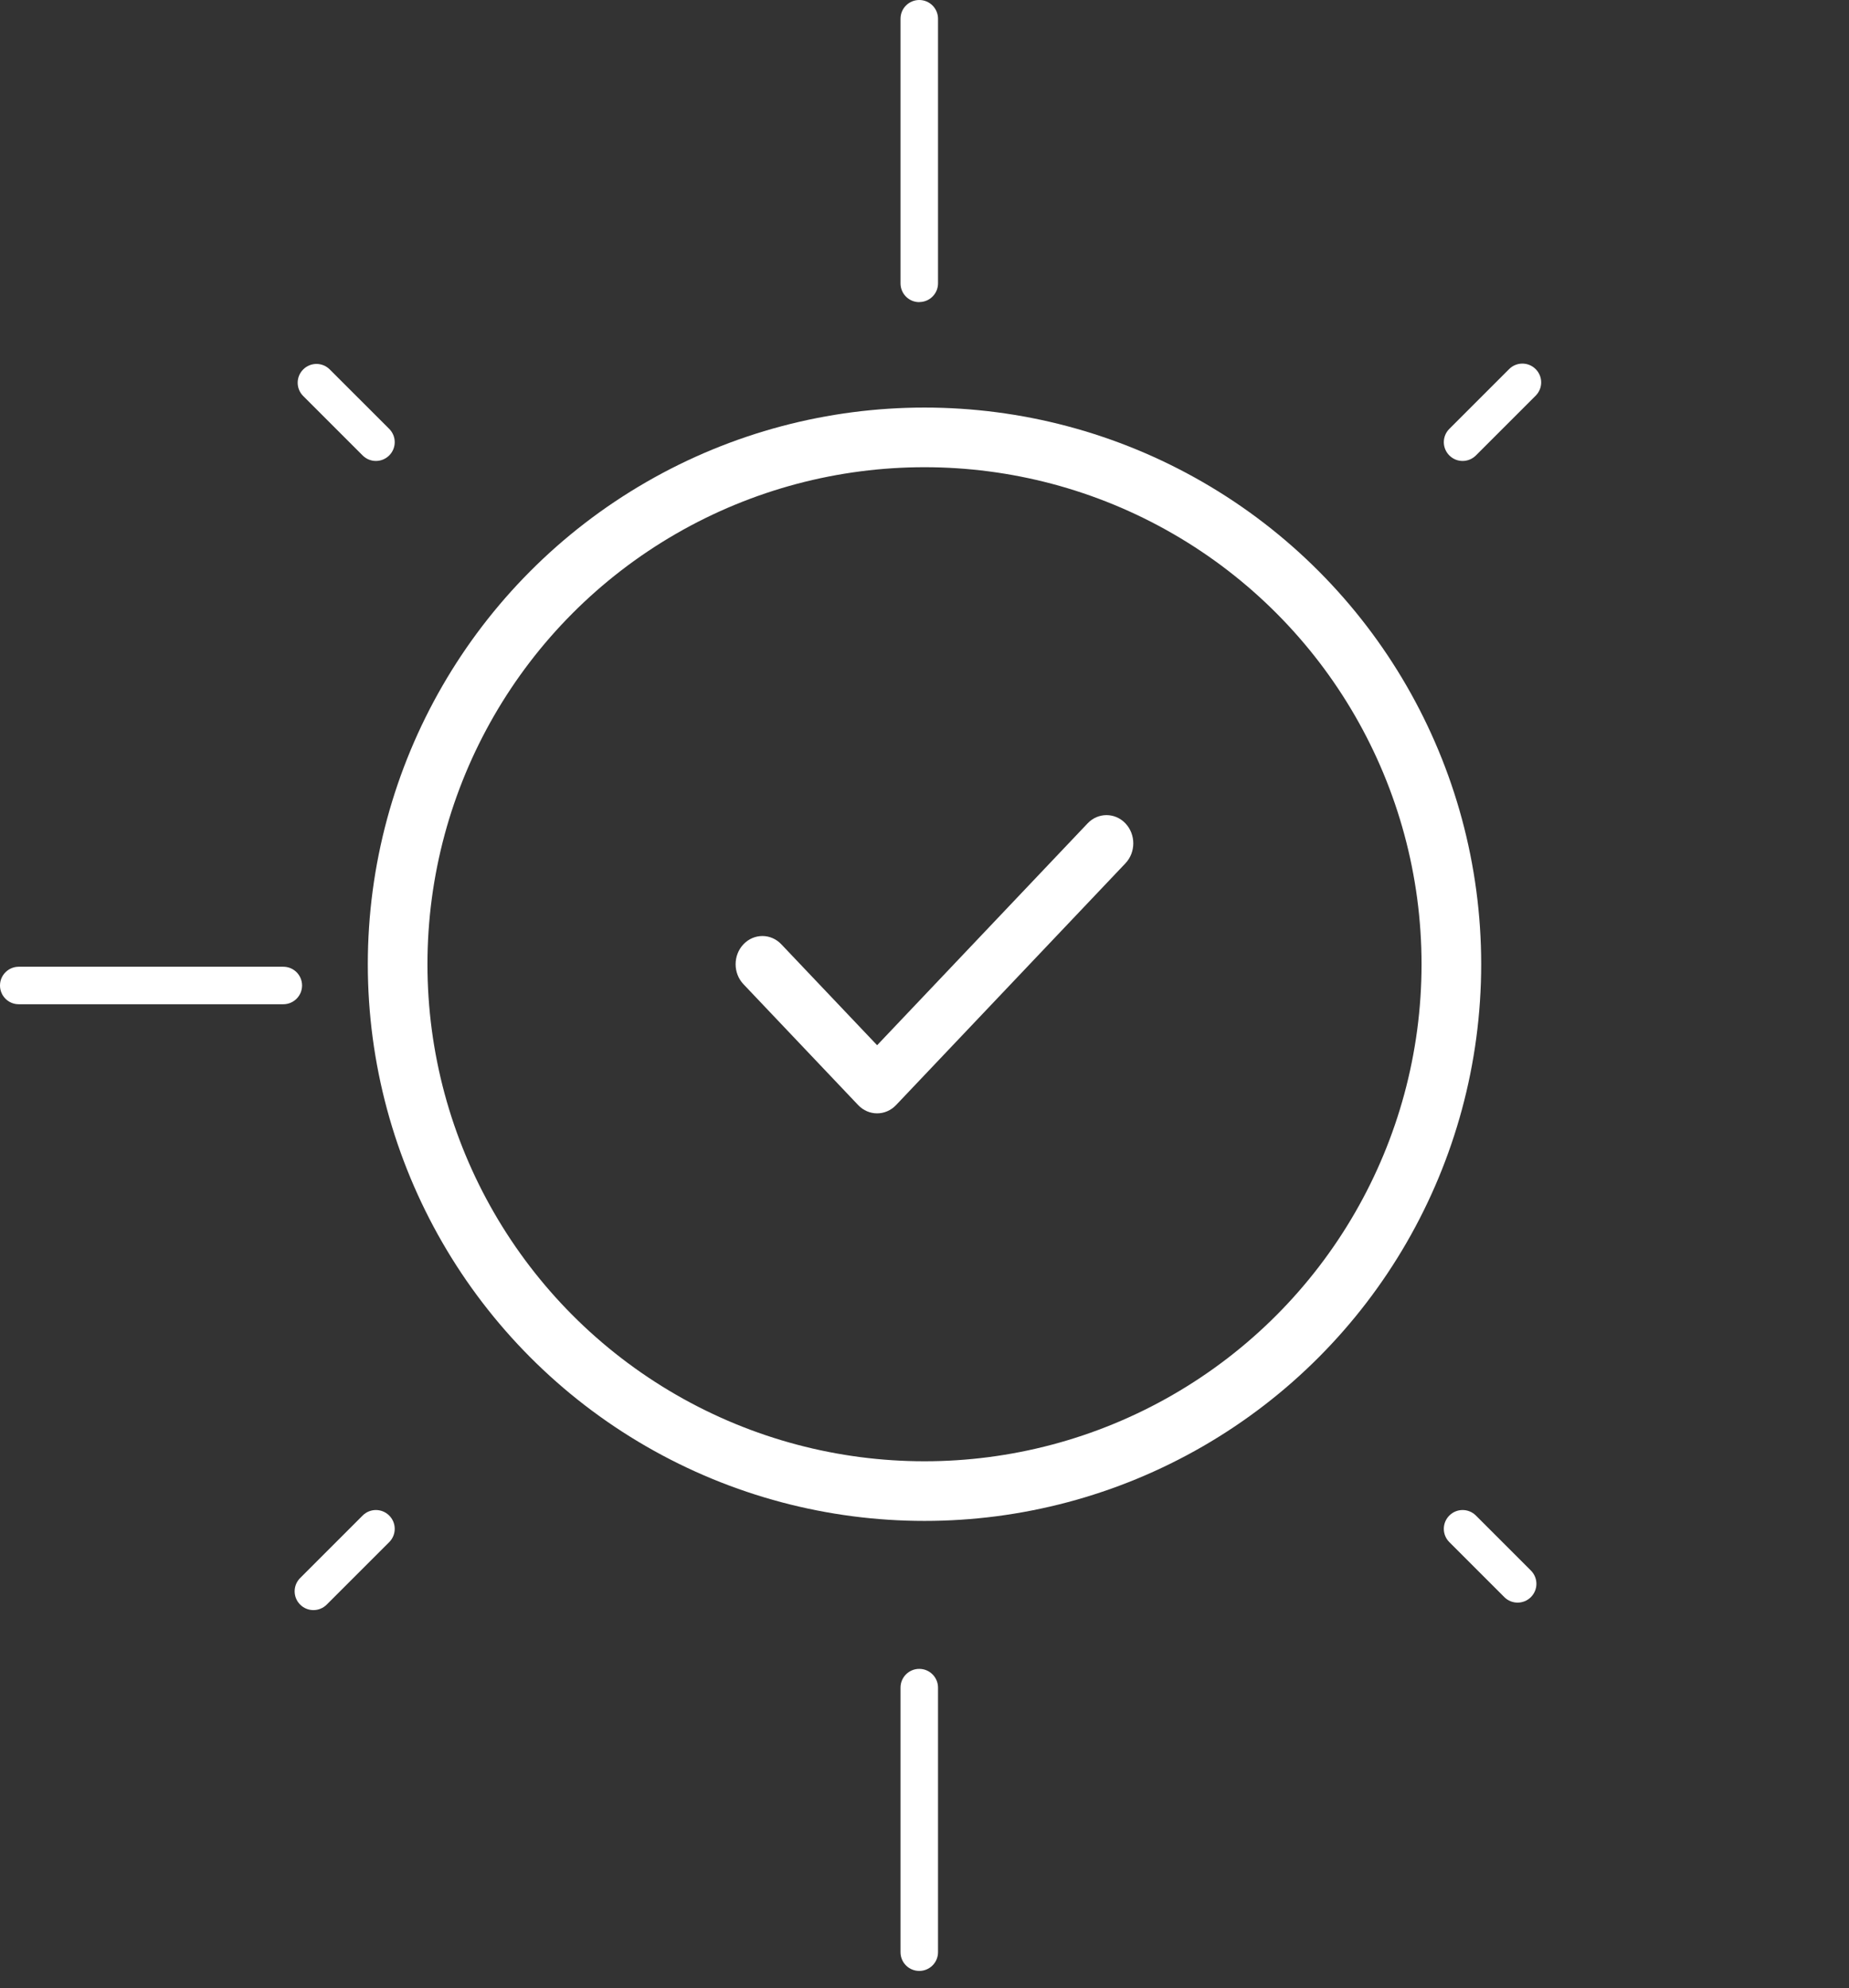 <svg width="93" height="100" viewBox="0 0 93 100" fill="none" xmlns="http://www.w3.org/2000/svg">
<rect x="0" y="0" width="93" height="100" fill="#333333" stroke="none"/>
<circle cx="46.5" cy="48.5" r="26.5" stroke="white" stroke-width="3"/>
<g clip-path="url(#clip0_160_47)">
<path d="M44.115 56C43.771 56 43.427 55.861 43.163 55.584L37.394 49.504C36.868 48.949 36.868 48.051 37.394 47.496C37.92 46.942 38.773 46.942 39.298 47.496L44.117 52.573L54.703 41.415C55.228 40.861 56.081 40.861 56.607 41.415C57.133 41.97 57.133 42.868 56.607 43.423L45.069 55.584C44.806 55.861 44.461 56 44.117 56H44.115Z" fill="white"/>
</g>
<g clip-path="url(#clip1_160_47)">
<path d="M14.254 50.512H0.943C0.42 50.512 0 50.089 0 49.569C0 49.049 0.423 48.626 0.943 48.626H14.25C14.774 48.626 15.193 49.049 15.193 49.569C15.193 50.089 14.77 50.512 14.25 50.512H14.254Z" fill="white"/>
<path d="M73.564 23.185C73.321 23.185 73.081 23.092 72.898 22.908C72.528 22.538 72.528 21.942 72.898 21.572L75.904 18.566C76.273 18.196 76.87 18.196 77.24 18.566C77.61 18.936 77.61 19.532 77.24 19.902L74.234 22.908C74.051 23.092 73.807 23.185 73.567 23.185H73.564Z" fill="white"/>
<path d="M15.763 80.986C15.52 80.986 15.28 80.892 15.097 80.709C14.727 80.339 14.727 79.743 15.097 79.373L18.239 76.23C18.609 75.86 19.206 75.86 19.576 76.23C19.946 76.6 19.946 77.197 19.576 77.567L16.433 80.709C16.25 80.892 16.006 80.986 15.767 80.986H15.763Z" fill="white"/>
<path d="M76.33 80.609C76.087 80.609 75.847 80.516 75.664 80.333L72.898 77.567C72.528 77.197 72.528 76.6 72.898 76.23C73.267 75.86 73.864 75.86 74.234 76.23L77 78.996C77.37 79.366 77.37 79.963 77 80.333C76.817 80.516 76.573 80.609 76.334 80.609H76.33Z" fill="white"/>
<path d="M18.906 23.185C18.663 23.185 18.423 23.092 18.239 22.908L15.25 19.919C14.88 19.549 14.88 18.953 15.25 18.583C15.62 18.213 16.216 18.213 16.586 18.583L19.576 21.572C19.946 21.942 19.946 22.538 19.576 22.908C19.392 23.092 19.149 23.185 18.909 23.185H18.906Z" fill="white"/>
<path d="M46.237 15.197C45.713 15.197 45.294 14.774 45.294 14.254V0.943C45.294 0.42 45.717 0 46.237 0C46.757 0 47.18 0.423 47.18 0.943V14.25C47.18 14.774 46.757 15.193 46.237 15.193V15.197Z" fill="white"/>
<path d="M46.237 99.135C45.713 99.135 45.294 98.712 45.294 98.192V84.885C45.294 84.362 45.717 83.942 46.237 83.942C46.757 83.942 47.18 84.365 47.18 84.885V98.192C47.18 98.715 46.757 99.135 46.237 99.135Z" fill="white"/>
</g>
<defs>
<clipPath id="clip0_160_47">
<rect width="20" height="15" fill="white" transform="translate(37 41)"/>
</clipPath>
<clipPath id="clip1_160_47">
<rect width="92.47" height="99.135" fill="white"/>
</clipPath>
</defs>
</svg>

